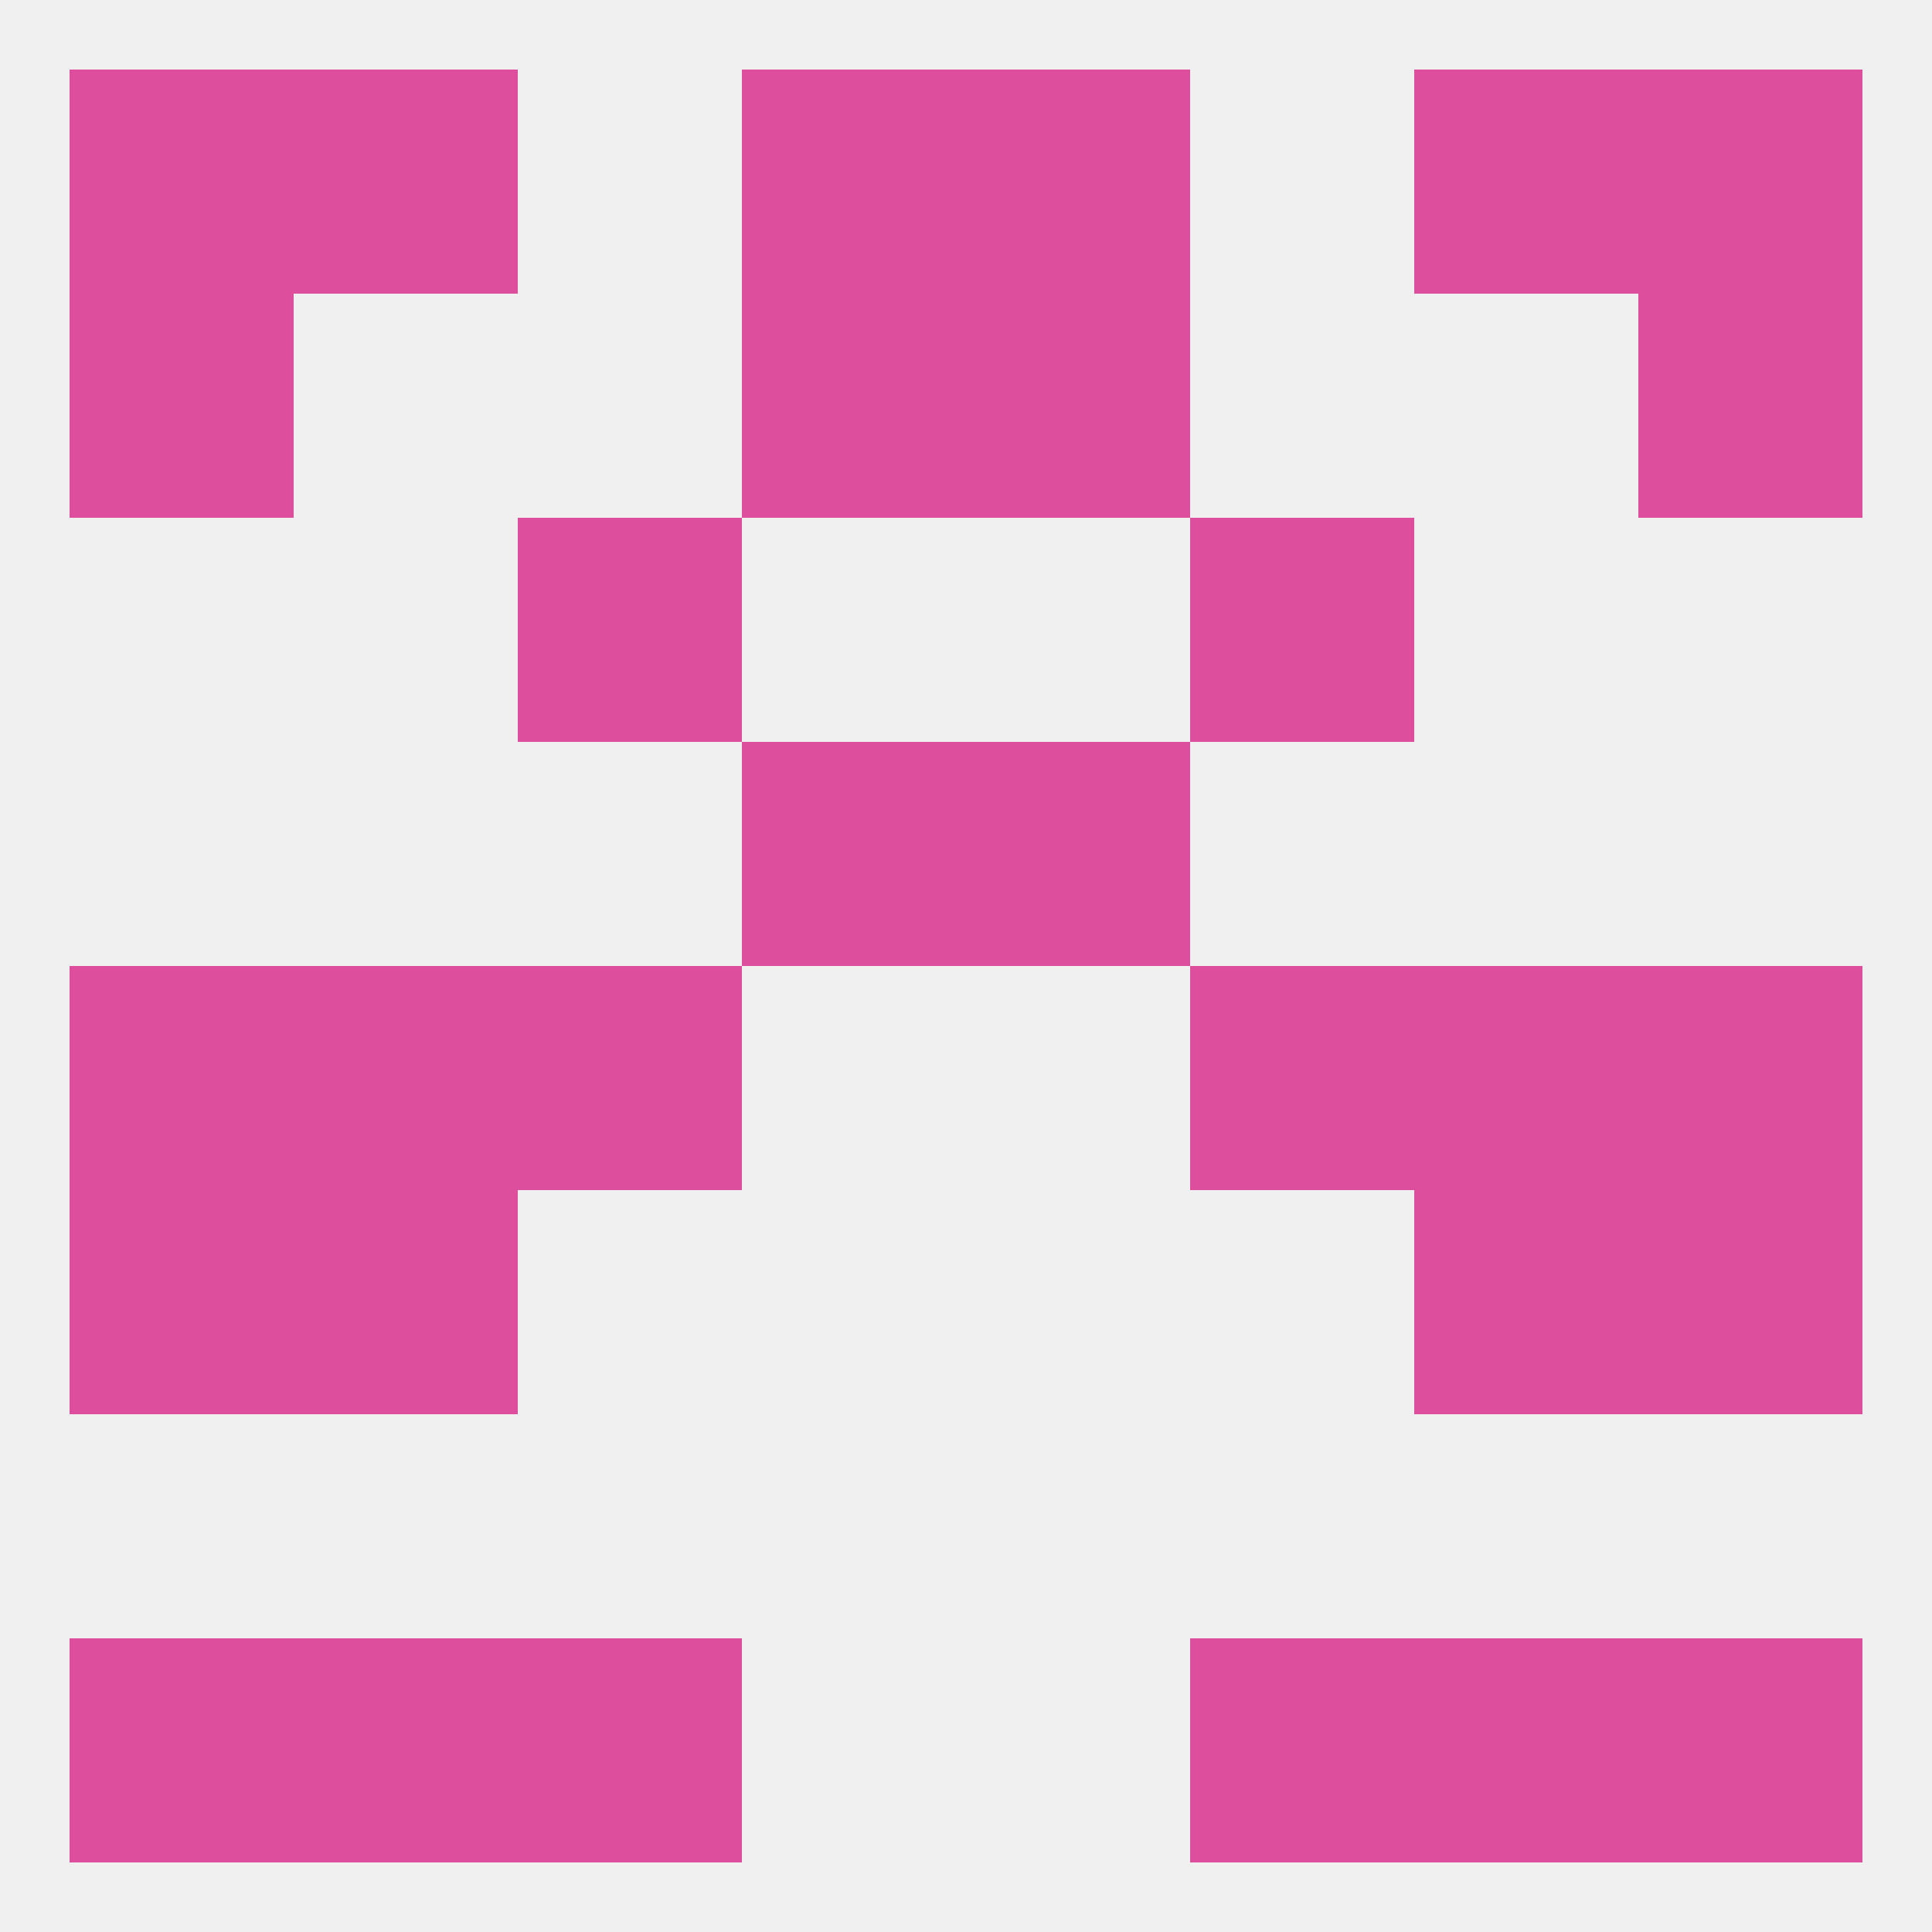 
<!--   <?xml version="1.0"?> -->
<svg version="1.1" baseprofile="full" xmlns="http://www.w3.org/2000/svg" xmlns:xlink="http://www.w3.org/1999/xlink" xmlns:ev="http://www.w3.org/2001/xml-events" width="250" height="250" viewBox="0 0 250 250" >
	<rect width="100%" height="100%" fill="rgba(240,240,240,255)"/>

	<rect x="9" y="212" width="29" height="29" fill="rgba(221,79,157,255)"/>
	<rect x="212" y="212" width="29" height="29" fill="rgba(221,79,157,255)"/>
	<rect x="67" y="212" width="29" height="29" fill="rgba(221,79,157,255)"/>
	<rect x="154" y="212" width="29" height="29" fill="rgba(221,79,157,255)"/>
	<rect x="38" y="212" width="29" height="29" fill="rgba(221,79,157,255)"/>
	<rect x="183" y="212" width="29" height="29" fill="rgba(221,79,157,255)"/>
	<rect x="9" y="9" width="29" height="29" fill="rgba(221,79,157,255)"/>
	<rect x="212" y="9" width="29" height="29" fill="rgba(221,79,157,255)"/>
	<rect x="38" y="9" width="29" height="29" fill="rgba(221,79,157,255)"/>
	<rect x="183" y="9" width="29" height="29" fill="rgba(221,79,157,255)"/>
	<rect x="96" y="9" width="29" height="29" fill="rgba(221,79,157,255)"/>
	<rect x="125" y="9" width="29" height="29" fill="rgba(221,79,157,255)"/>
	<rect x="212" y="38" width="29" height="29" fill="rgba(221,79,157,255)"/>
	<rect x="96" y="38" width="29" height="29" fill="rgba(221,79,157,255)"/>
	<rect x="125" y="38" width="29" height="29" fill="rgba(221,79,157,255)"/>
	<rect x="9" y="38" width="29" height="29" fill="rgba(221,79,157,255)"/>
	<rect x="67" y="67" width="29" height="29" fill="rgba(221,79,157,255)"/>
	<rect x="154" y="67" width="29" height="29" fill="rgba(221,79,157,255)"/>
	<rect x="38" y="125" width="29" height="29" fill="rgba(221,79,157,255)"/>
	<rect x="183" y="125" width="29" height="29" fill="rgba(221,79,157,255)"/>
	<rect x="67" y="125" width="29" height="29" fill="rgba(221,79,157,255)"/>
	<rect x="154" y="125" width="29" height="29" fill="rgba(221,79,157,255)"/>
	<rect x="9" y="125" width="29" height="29" fill="rgba(221,79,157,255)"/>
	<rect x="212" y="125" width="29" height="29" fill="rgba(221,79,157,255)"/>
	<rect x="212" y="154" width="29" height="29" fill="rgba(221,79,157,255)"/>
	<rect x="38" y="154" width="29" height="29" fill="rgba(221,79,157,255)"/>
	<rect x="183" y="154" width="29" height="29" fill="rgba(221,79,157,255)"/>
	<rect x="9" y="154" width="29" height="29" fill="rgba(221,79,157,255)"/>
	<rect x="96" y="96" width="29" height="29" fill="rgba(221,79,157,255)"/>
	<rect x="125" y="96" width="29" height="29" fill="rgba(221,79,157,255)"/>
</svg>
